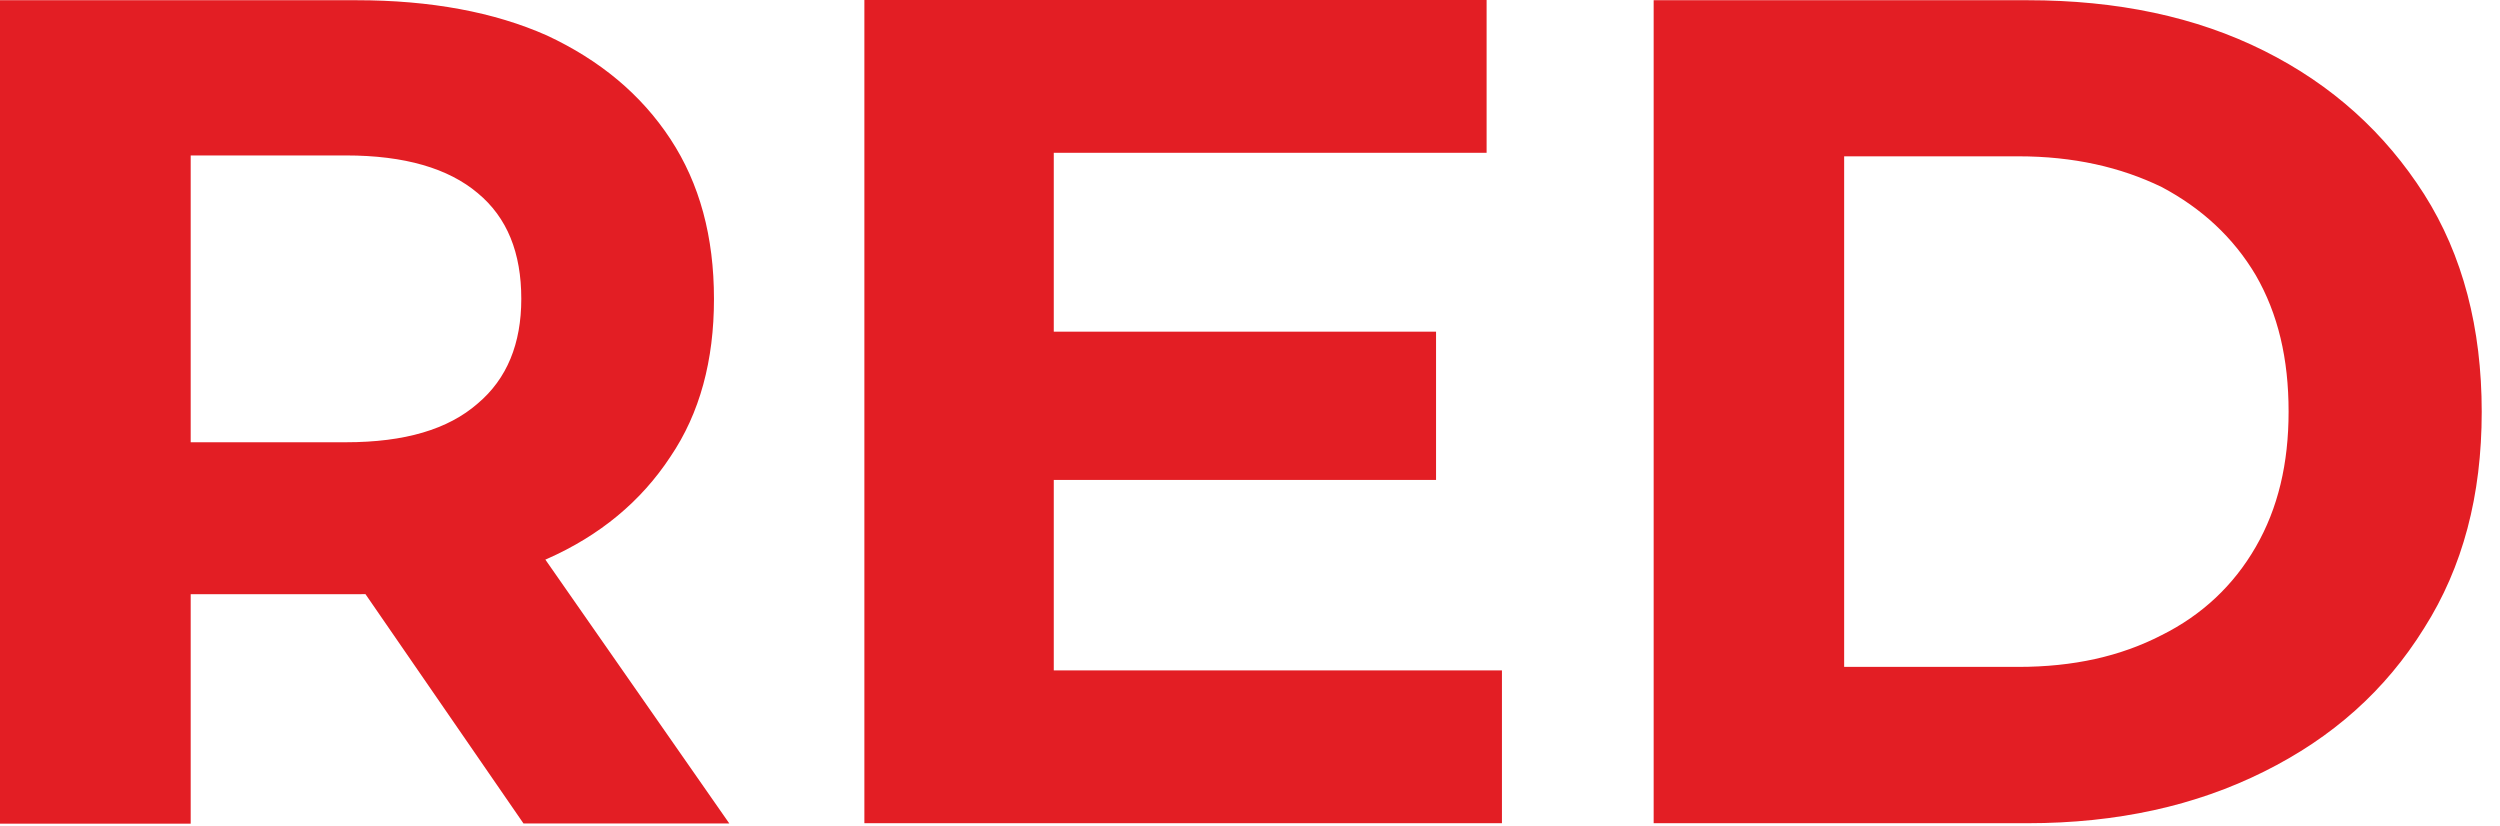 <?xml version="1.0" encoding="UTF-8"?> <svg xmlns="http://www.w3.org/2000/svg" width="112" height="37" viewBox="0 0 112 37" fill="none"><path d="M0 36.89V0.01H15.968C19.284 0.01 22.138 0.539 24.502 1.589C26.876 2.697 28.72 4.228 30.034 6.228C31.348 8.229 31.986 10.603 31.986 13.399C31.986 16.135 31.358 18.509 30.034 20.461C28.72 22.462 26.876 23.992 24.502 25.041C22.128 26.091 19.284 26.621 15.968 26.621H4.747L8.543 22.884V36.9H0V36.89ZM8.543 23.815L4.747 19.813H15.498C18.136 19.813 20.078 19.235 21.402 18.077C22.717 16.969 23.354 15.39 23.354 13.389C23.354 11.329 22.727 9.75 21.402 8.651C20.088 7.543 18.136 6.964 15.498 6.964H4.747L8.543 2.903V23.815ZM23.452 36.89L14.232 23.511H23.345L32.672 36.89H23.452ZM47.209 30.034H67.287V36.88H38.724V0H66.6V6.846H47.209V30.034ZM46.581 14.86H64.335V21.5H46.581V14.86ZM74.084 36.89V0.01H90.838C94.84 0.01 98.371 0.745 101.431 2.276C104.491 3.806 106.855 5.964 108.601 8.7C110.337 11.437 111.181 14.703 111.181 18.45C111.181 22.197 110.337 25.404 108.601 28.141C106.865 30.936 104.491 33.045 101.431 34.566C98.371 36.096 94.849 36.88 90.838 36.88H74.084V36.89ZM82.618 29.877H90.416C92.888 29.877 94.996 29.406 96.84 28.455C98.635 27.562 100.058 26.238 101.058 24.502C102.059 22.766 102.529 20.765 102.529 18.44C102.529 16.067 102.059 14.066 101.058 12.329C100.058 10.642 98.635 9.328 96.84 8.377C94.996 7.484 92.888 7.003 90.416 7.003H82.618V29.877Z" fill="#E31E24"></path></svg> 